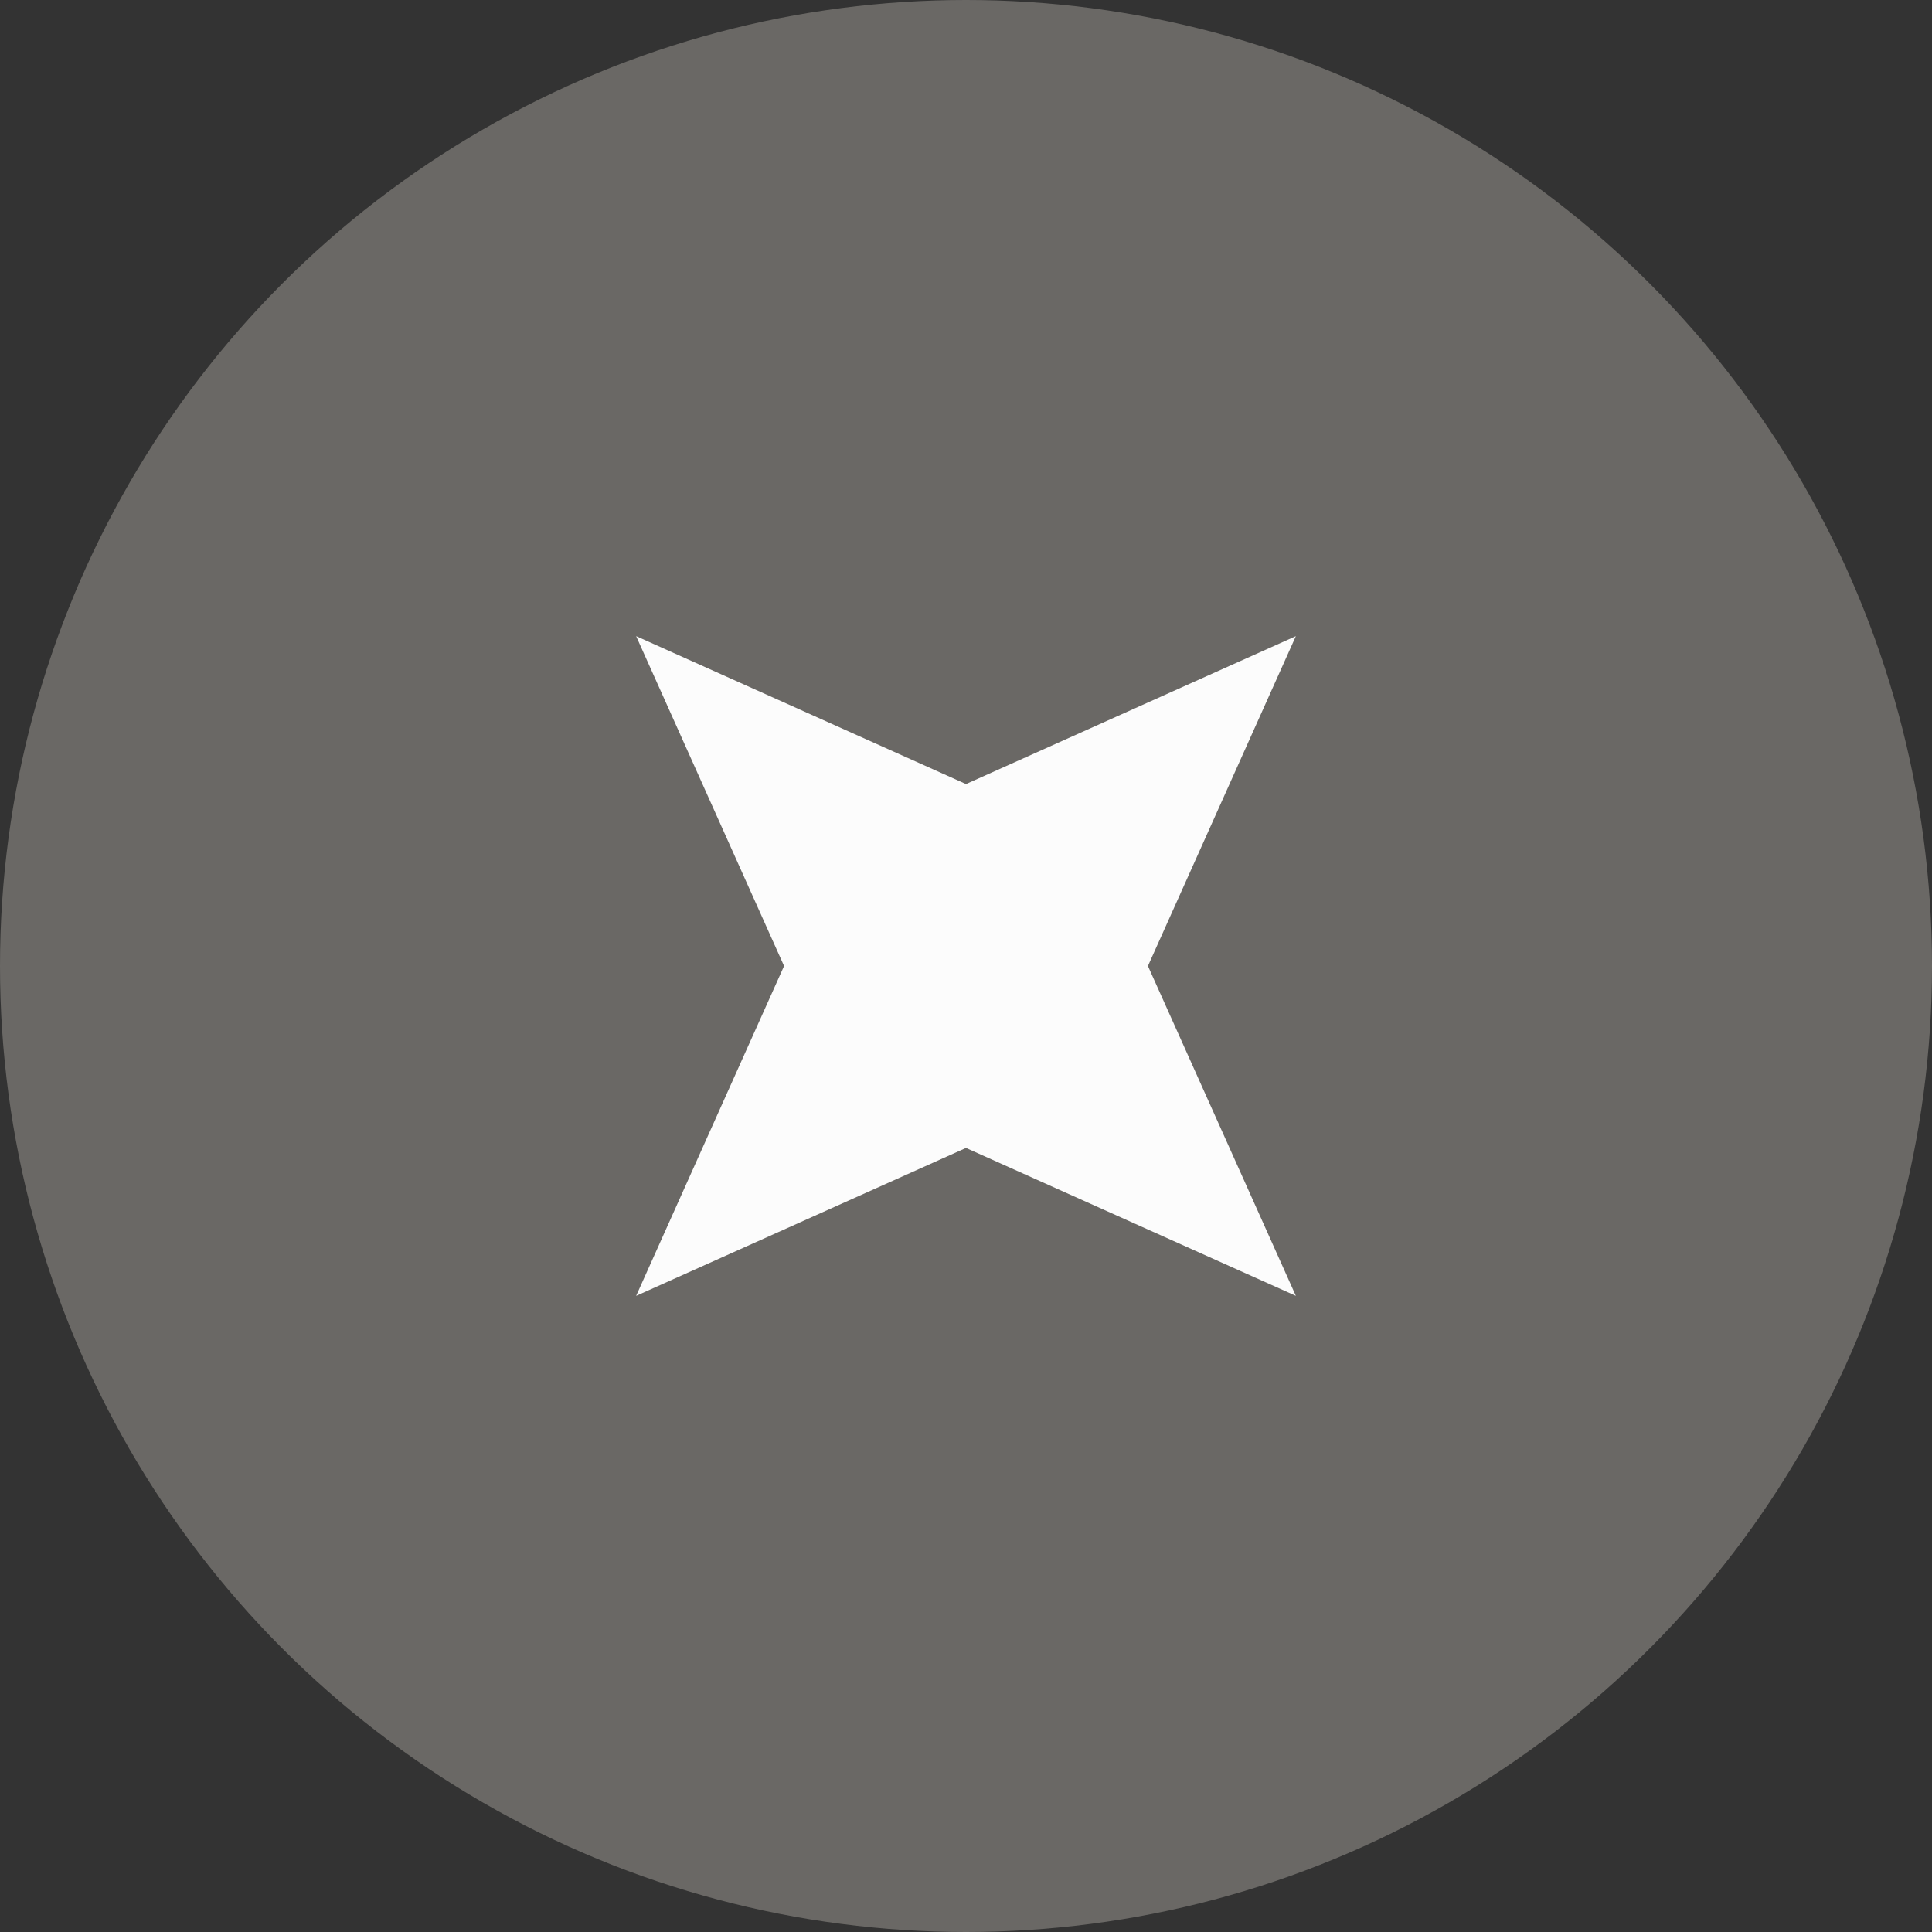 <?xml version="1.0" encoding="UTF-8"?> <svg xmlns="http://www.w3.org/2000/svg" width="82" height="82" viewBox="0 0 82 82" fill="none"><rect x="0" y="0" width="82" height="82" fill="#333333" stroke="none"/><circle opacity="0.3" cx="41" cy="41" r="41" fill="#E9E2DB"></circle><path d="M55 27L48.722 41L55 55L41 48.722L27 55L33.278 41L27 27L41 33.278L55 27Z" fill="#FCFCFC"></path></svg> 